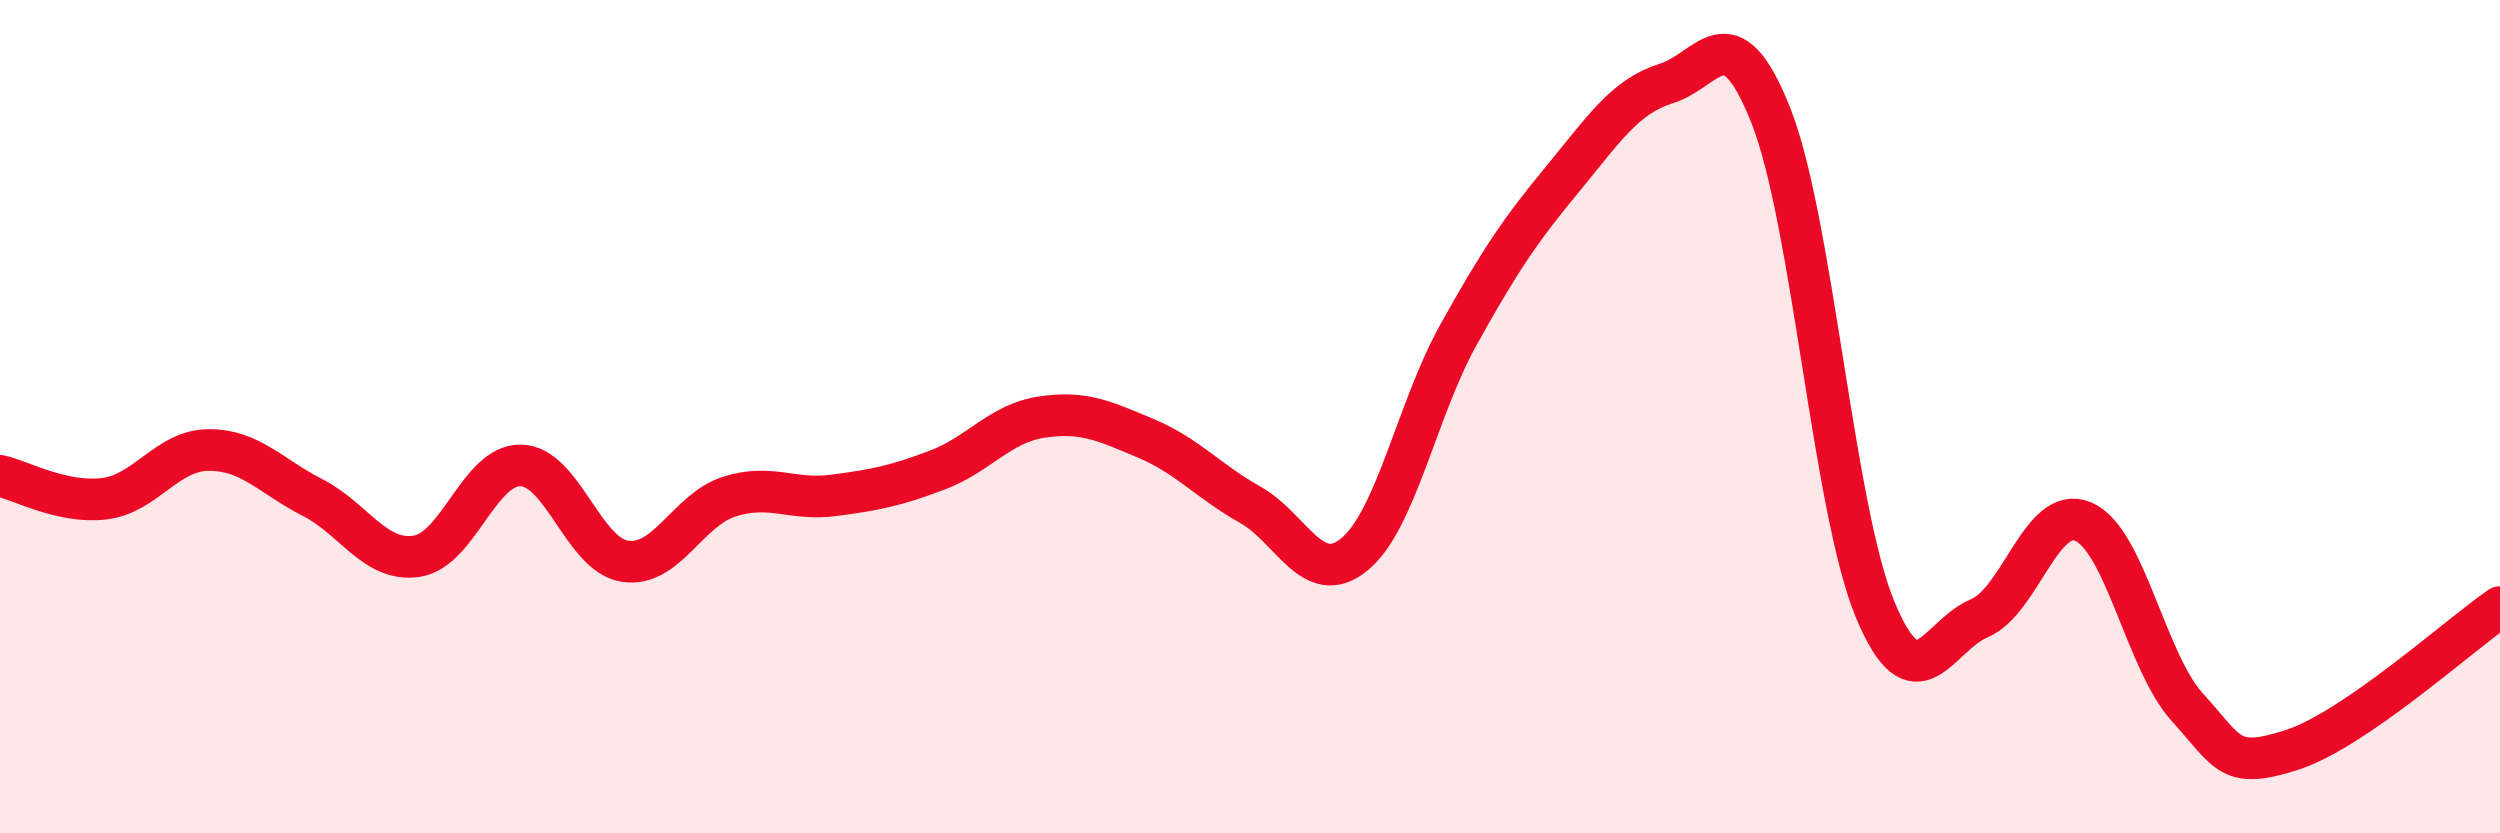 
    <svg width="60" height="20" viewBox="0 0 60 20" xmlns="http://www.w3.org/2000/svg">
      <path
        d="M 0,11.42 C 0.5,11.53 1.5,12.09 2.5,11.97 C 3.5,11.85 4,10.81 5,10.8 C 6,10.79 6.5,11.43 7.5,11.94 C 8.5,12.45 9,13.5 10,13.35 C 11,13.2 11.5,11.15 12.5,11.17 C 13.5,11.19 14,13.32 15,13.47 C 16,13.62 16.5,12.24 17.5,11.92 C 18.5,11.6 19,12.02 20,11.89 C 21,11.76 21.5,11.66 22.5,11.28 C 23.5,10.9 24,10.16 25,10.01 C 26,9.86 26.5,10.1 27.5,10.52 C 28.5,10.94 29,11.55 30,12.11 C 31,12.67 31.5,14.12 32.5,13.31 C 33.5,12.5 34,9.84 35,8.04 C 36,6.24 36.5,5.51 37.5,4.3 C 38.5,3.09 39,2.31 40,2 C 41,1.69 41.5,0.25 42.5,2.77 C 43.5,5.29 44,12.21 45,14.62 C 46,17.03 46.5,15.26 47.5,14.84 C 48.5,14.42 49,12.09 50,12.52 C 51,12.95 51.5,15.88 52.5,16.98 C 53.5,18.08 53.5,18.48 55,18 C 56.5,17.52 59,15.26 60,14.57L60 20L0 20Z"
        fill="#EB0A25"
        opacity="0.1"
        stroke-linecap="round"
        stroke-linejoin="round"
      />
      <path
        d="M 0,11.42 C 0.5,11.53 1.5,12.09 2.5,11.97 C 3.5,11.85 4,10.81 5,10.8 C 6,10.79 6.5,11.43 7.5,11.94 C 8.5,12.45 9,13.5 10,13.35 C 11,13.2 11.5,11.15 12.5,11.17 C 13.5,11.19 14,13.32 15,13.47 C 16,13.62 16.5,12.24 17.5,11.92 C 18.5,11.6 19,12.02 20,11.89 C 21,11.76 21.5,11.66 22.5,11.28 C 23.5,10.9 24,10.16 25,10.01 C 26,9.86 26.5,10.1 27.5,10.52 C 28.5,10.94 29,11.55 30,12.11 C 31,12.67 31.5,14.12 32.5,13.31 C 33.5,12.5 34,9.84 35,8.04 C 36,6.24 36.5,5.51 37.5,4.3 C 38.5,3.09 39,2.31 40,2 C 41,1.69 41.5,0.25 42.5,2.77 C 43.5,5.29 44,12.21 45,14.62 C 46,17.03 46.5,15.26 47.5,14.84 C 48.5,14.42 49,12.09 50,12.52 C 51,12.95 51.5,15.88 52.5,16.98 C 53.5,18.08 53.5,18.48 55,18 C 56.5,17.52 59,15.26 60,14.57"
        stroke="#EB0A25"
        stroke-width="1"
        fill="none"
        stroke-linecap="round"
        stroke-linejoin="round"
      />
    </svg>
  